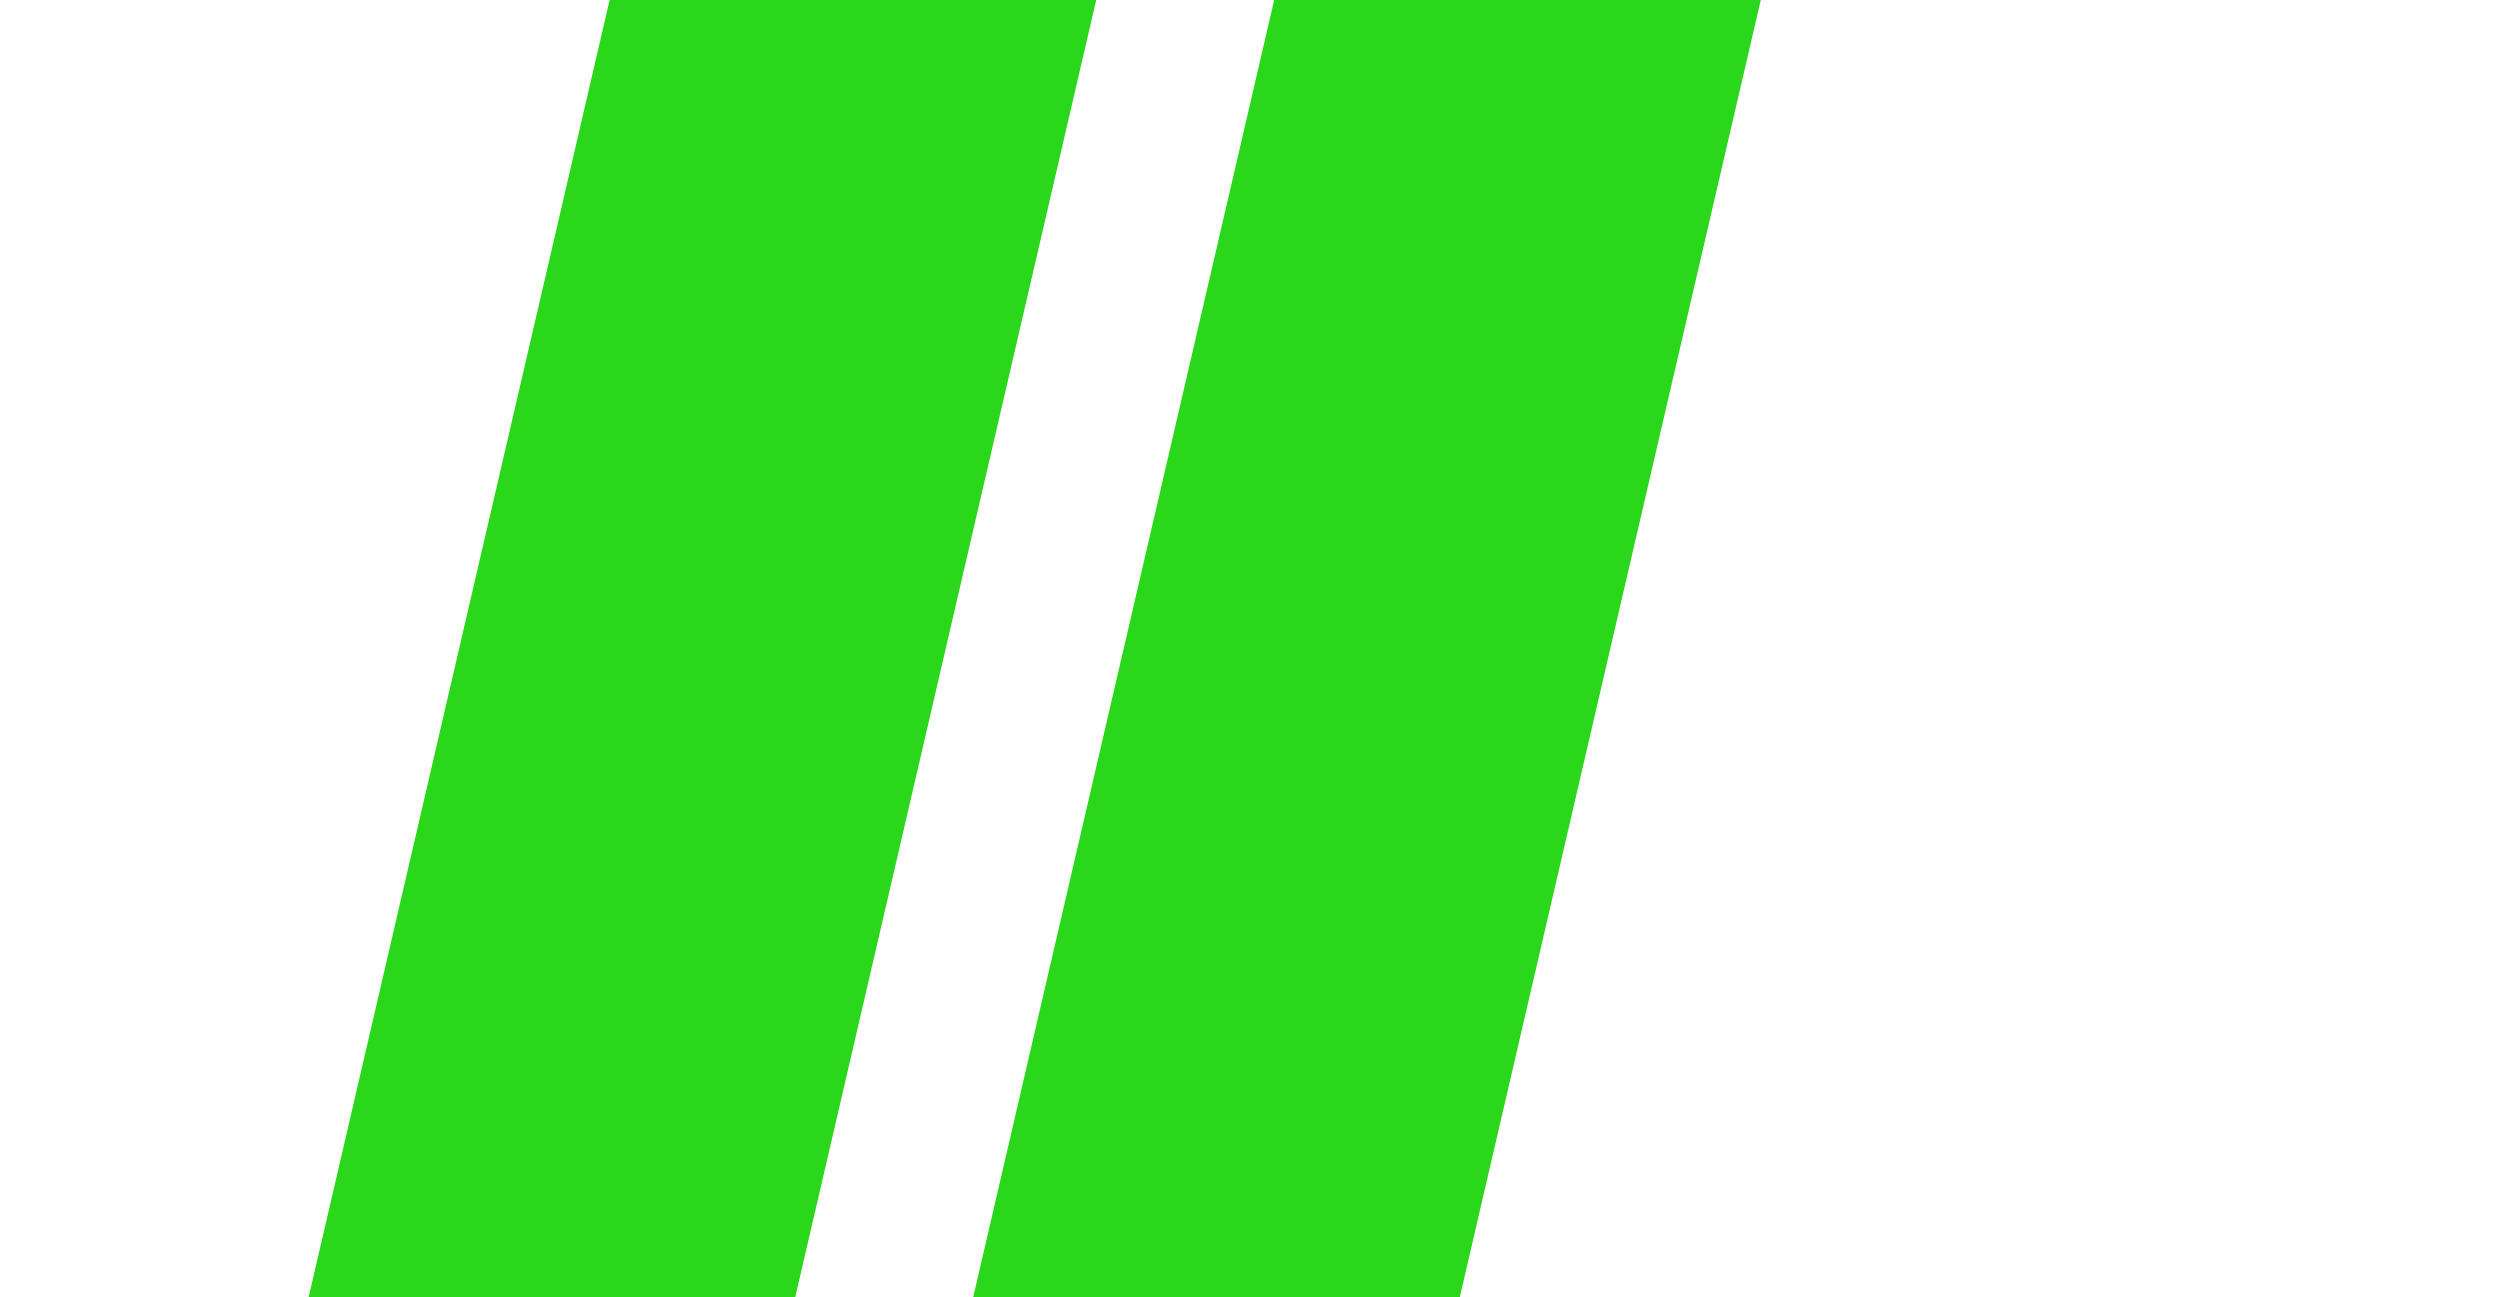 <?xml version="1.0" encoding="UTF-8"?> <svg xmlns="http://www.w3.org/2000/svg" width="79" height="41" viewBox="0 0 79 41" fill="none"> <g clip-path="url(#clip0_52_295)"> <rect width="15" height="120" transform="matrix(0.962 0.272 -0.226 0.974 25.065 -25)" fill="#2AD71B"></rect> <rect width="15" height="120" transform="matrix(0.962 0.272 -0.226 0.974 46.065 -25)" fill="#2AD71B"></rect> </g> <defs> <clipPath id="clip0_52_295"> <rect width="79" height="41" fill="white"></rect> </clipPath> </defs> </svg> 